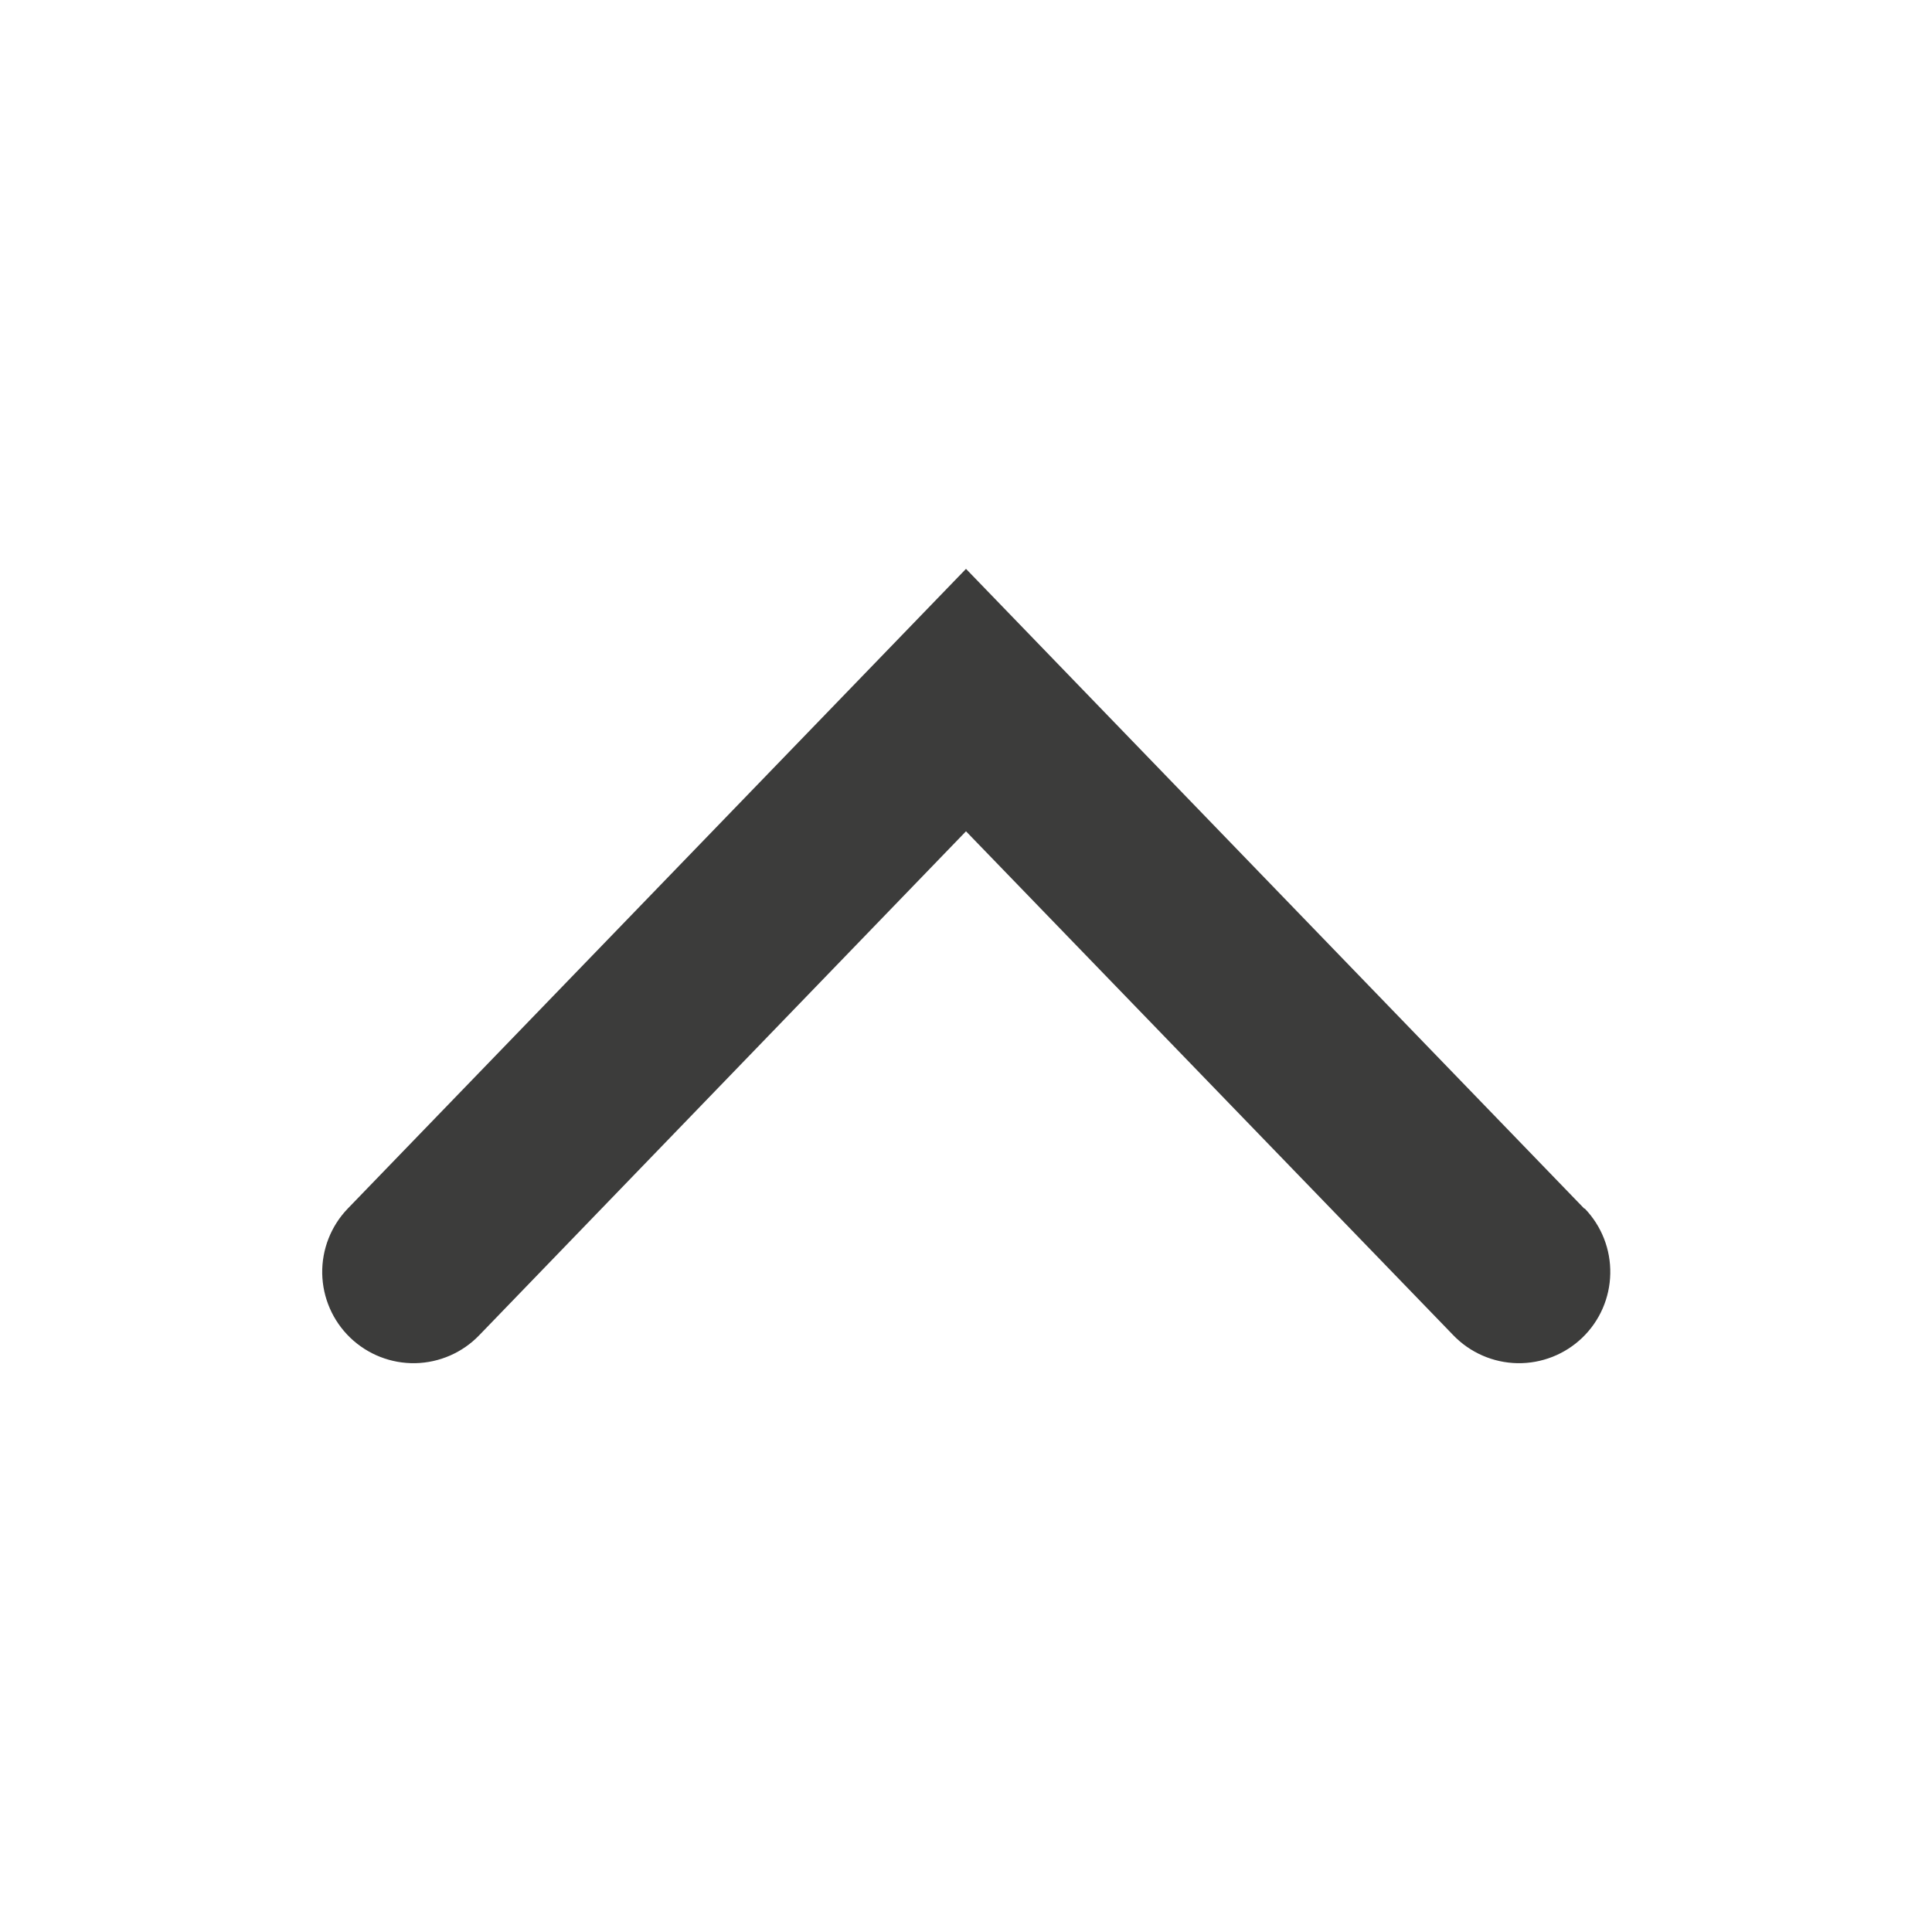 <svg width="36" height="36" viewBox="0 0 36 36" fill="none" xmlns="http://www.w3.org/2000/svg">
<g clip-path="url(#clip0_202_2)">
<path d="M29.52 22.52L18 10.6L6.48 22.52C6.167 22.845 5.996 23.281 6.004 23.732C6.013 24.183 6.2 24.612 6.525 24.925C6.85 25.238 7.286 25.409 7.737 25.401C8.188 25.392 8.617 25.205 8.93 24.88L18 15.49L27.08 24.88C27.393 25.205 27.822 25.392 28.273 25.401C28.724 25.409 29.16 25.238 29.485 24.925C29.81 24.612 29.997 24.183 30.005 23.732C30.014 23.281 29.843 22.845 29.53 22.52H29.52Z" fill="#3C3C3B"/>
</g>
<defs>
<clipPath id="clip0_202_2">
<rect width="36" height="36" fill="white"/>
</clipPath>
</defs>
</svg>
